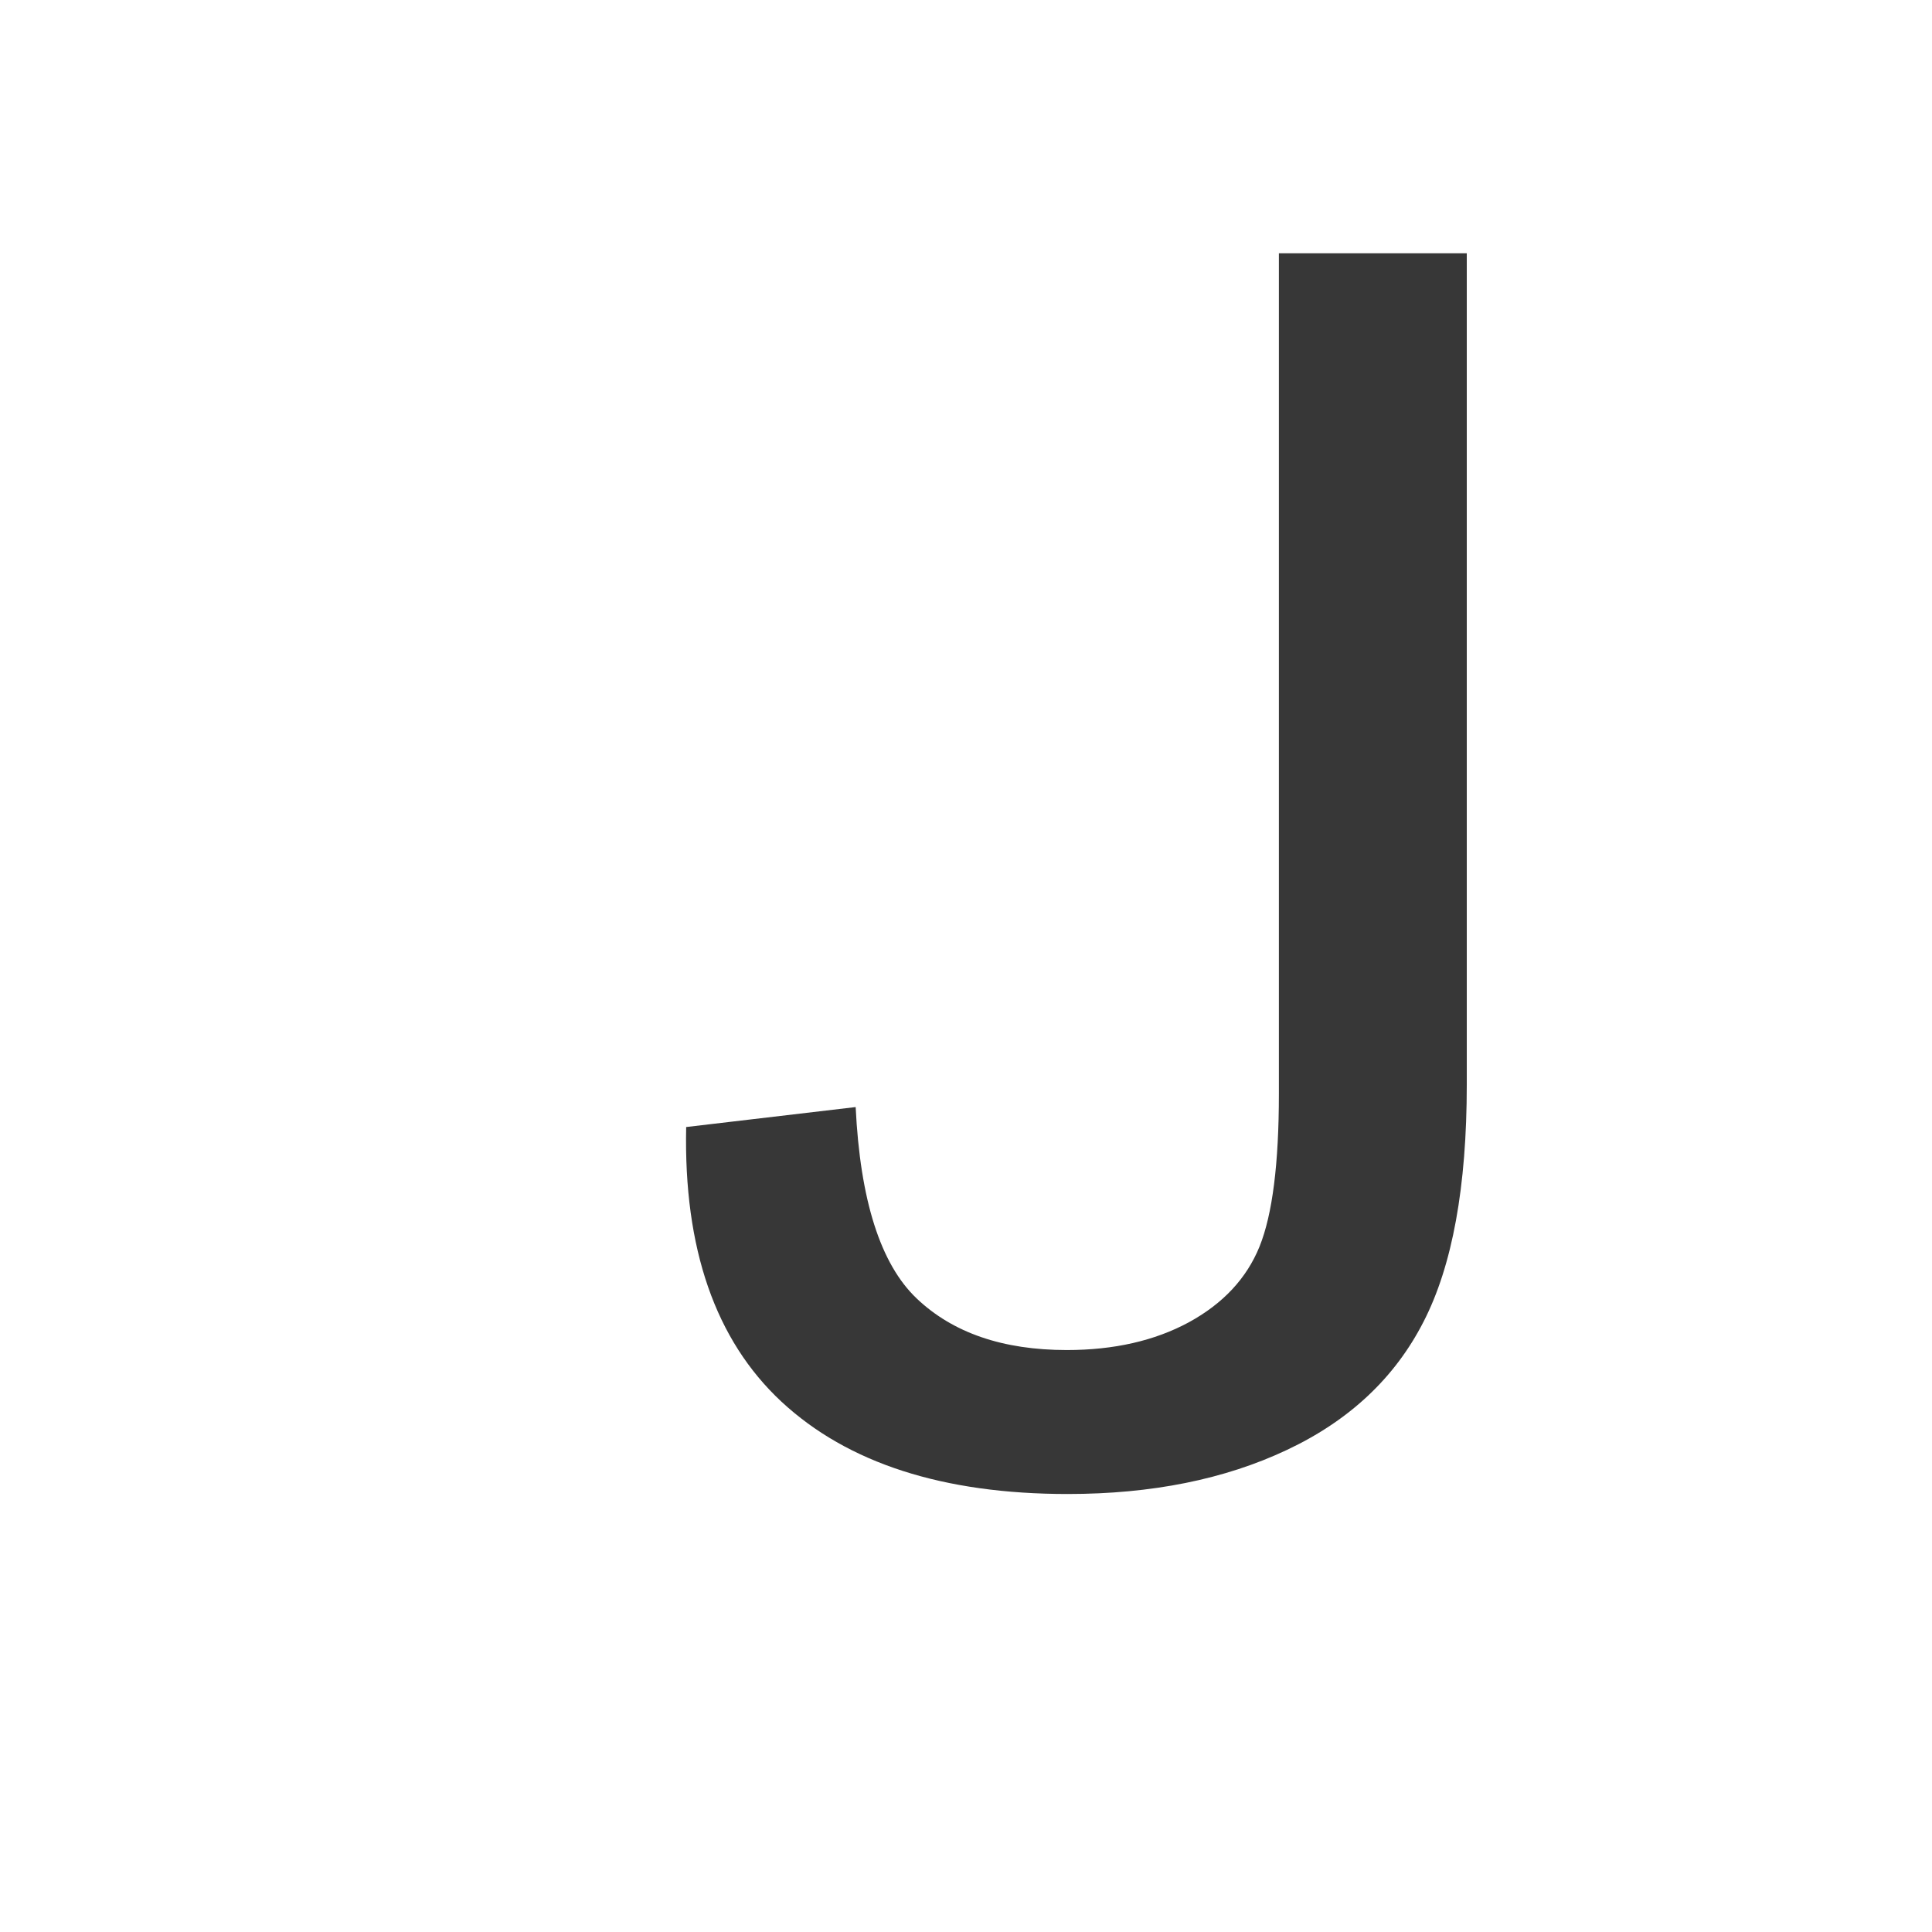 <?xml version="1.0" encoding="UTF-8" standalone="no"?>
<!-- Created with Inkscape (http://www.inkscape.org/) -->

<svg
   xmlns:dc="http://purl.org/dc/elements/1.1/"
   xmlns:cc="http://creativecommons.org/ns#"
   xmlns:rdf="http://www.w3.org/1999/02/22-rdf-syntax-ns#"
   xmlns:svg="http://www.w3.org/2000/svg"
   xmlns="http://www.w3.org/2000/svg"
   xmlns:sodipodi="http://sodipodi.sourceforge.net/DTD/sodipodi-0.dtd"
   xmlns:inkscape="http://www.inkscape.org/namespaces/inkscape"
   width="520"
   height="520"
   id="svg3806"
   version="1.1"
   inkscape:version="0.92.1 r15371"
   sodipodi:docname="J1.svg">
  <defs
     id="defs3808" />
  <sodipodi:namedview
     id="base"
     pagecolor="#ffffff"
     bordercolor="#666666"
     borderopacity="1.0"
     inkscape:pageopacity="0.0"
     inkscape:pageshadow="2"
     inkscape:zoom="0.35"
     inkscape:cx="-243.57143"
     inkscape:cy="520"
     inkscape:document-units="px"
     inkscape:current-layer="layer1"
     showgrid="false"
     inkscape:window-width="1884"
     inkscape:window-height="1051"
     inkscape:window-x="0"
     inkscape:window-y="0"
     inkscape:window-maximized="1" />
  <g
     inkscape:label="Layer 1"
     inkscape:groupmode="layer"
     id="layer1"
     transform="translate(0,-532.362)">
    <path
       style="fill:#373737;fill-rule:evenodd;fill-opacity:1"
       inkscape:connector-curvature="0"
       d="M 344.214,600.536 V 826.745 c 0,18.813 -1.738,32.525 -5.213,41.136 -3.476,8.561 -9.819,15.354 -19.029,20.381 -9.21,4.977 -20.159,7.466 -32.845,7.466 -17.204,0 -30.672,-4.629 -40.404,-13.886 -9.732,-9.257 -15.206,-26.428 -16.422,-51.513 l -45.617,5.375 c -0.695,32.7 7.849,57.336 25.633,73.91 17.842,16.574 43.532,24.861 77.072,24.861 22.592,0 42.258,-3.957 58.999,-11.87 16.799,-7.914 29.05,-19.411 36.755,-34.491 7.762,-15.081 11.643,-36.358 11.643,-63.831 V 600.536 Z"
       id="path3776" />
  </g>
</svg>
